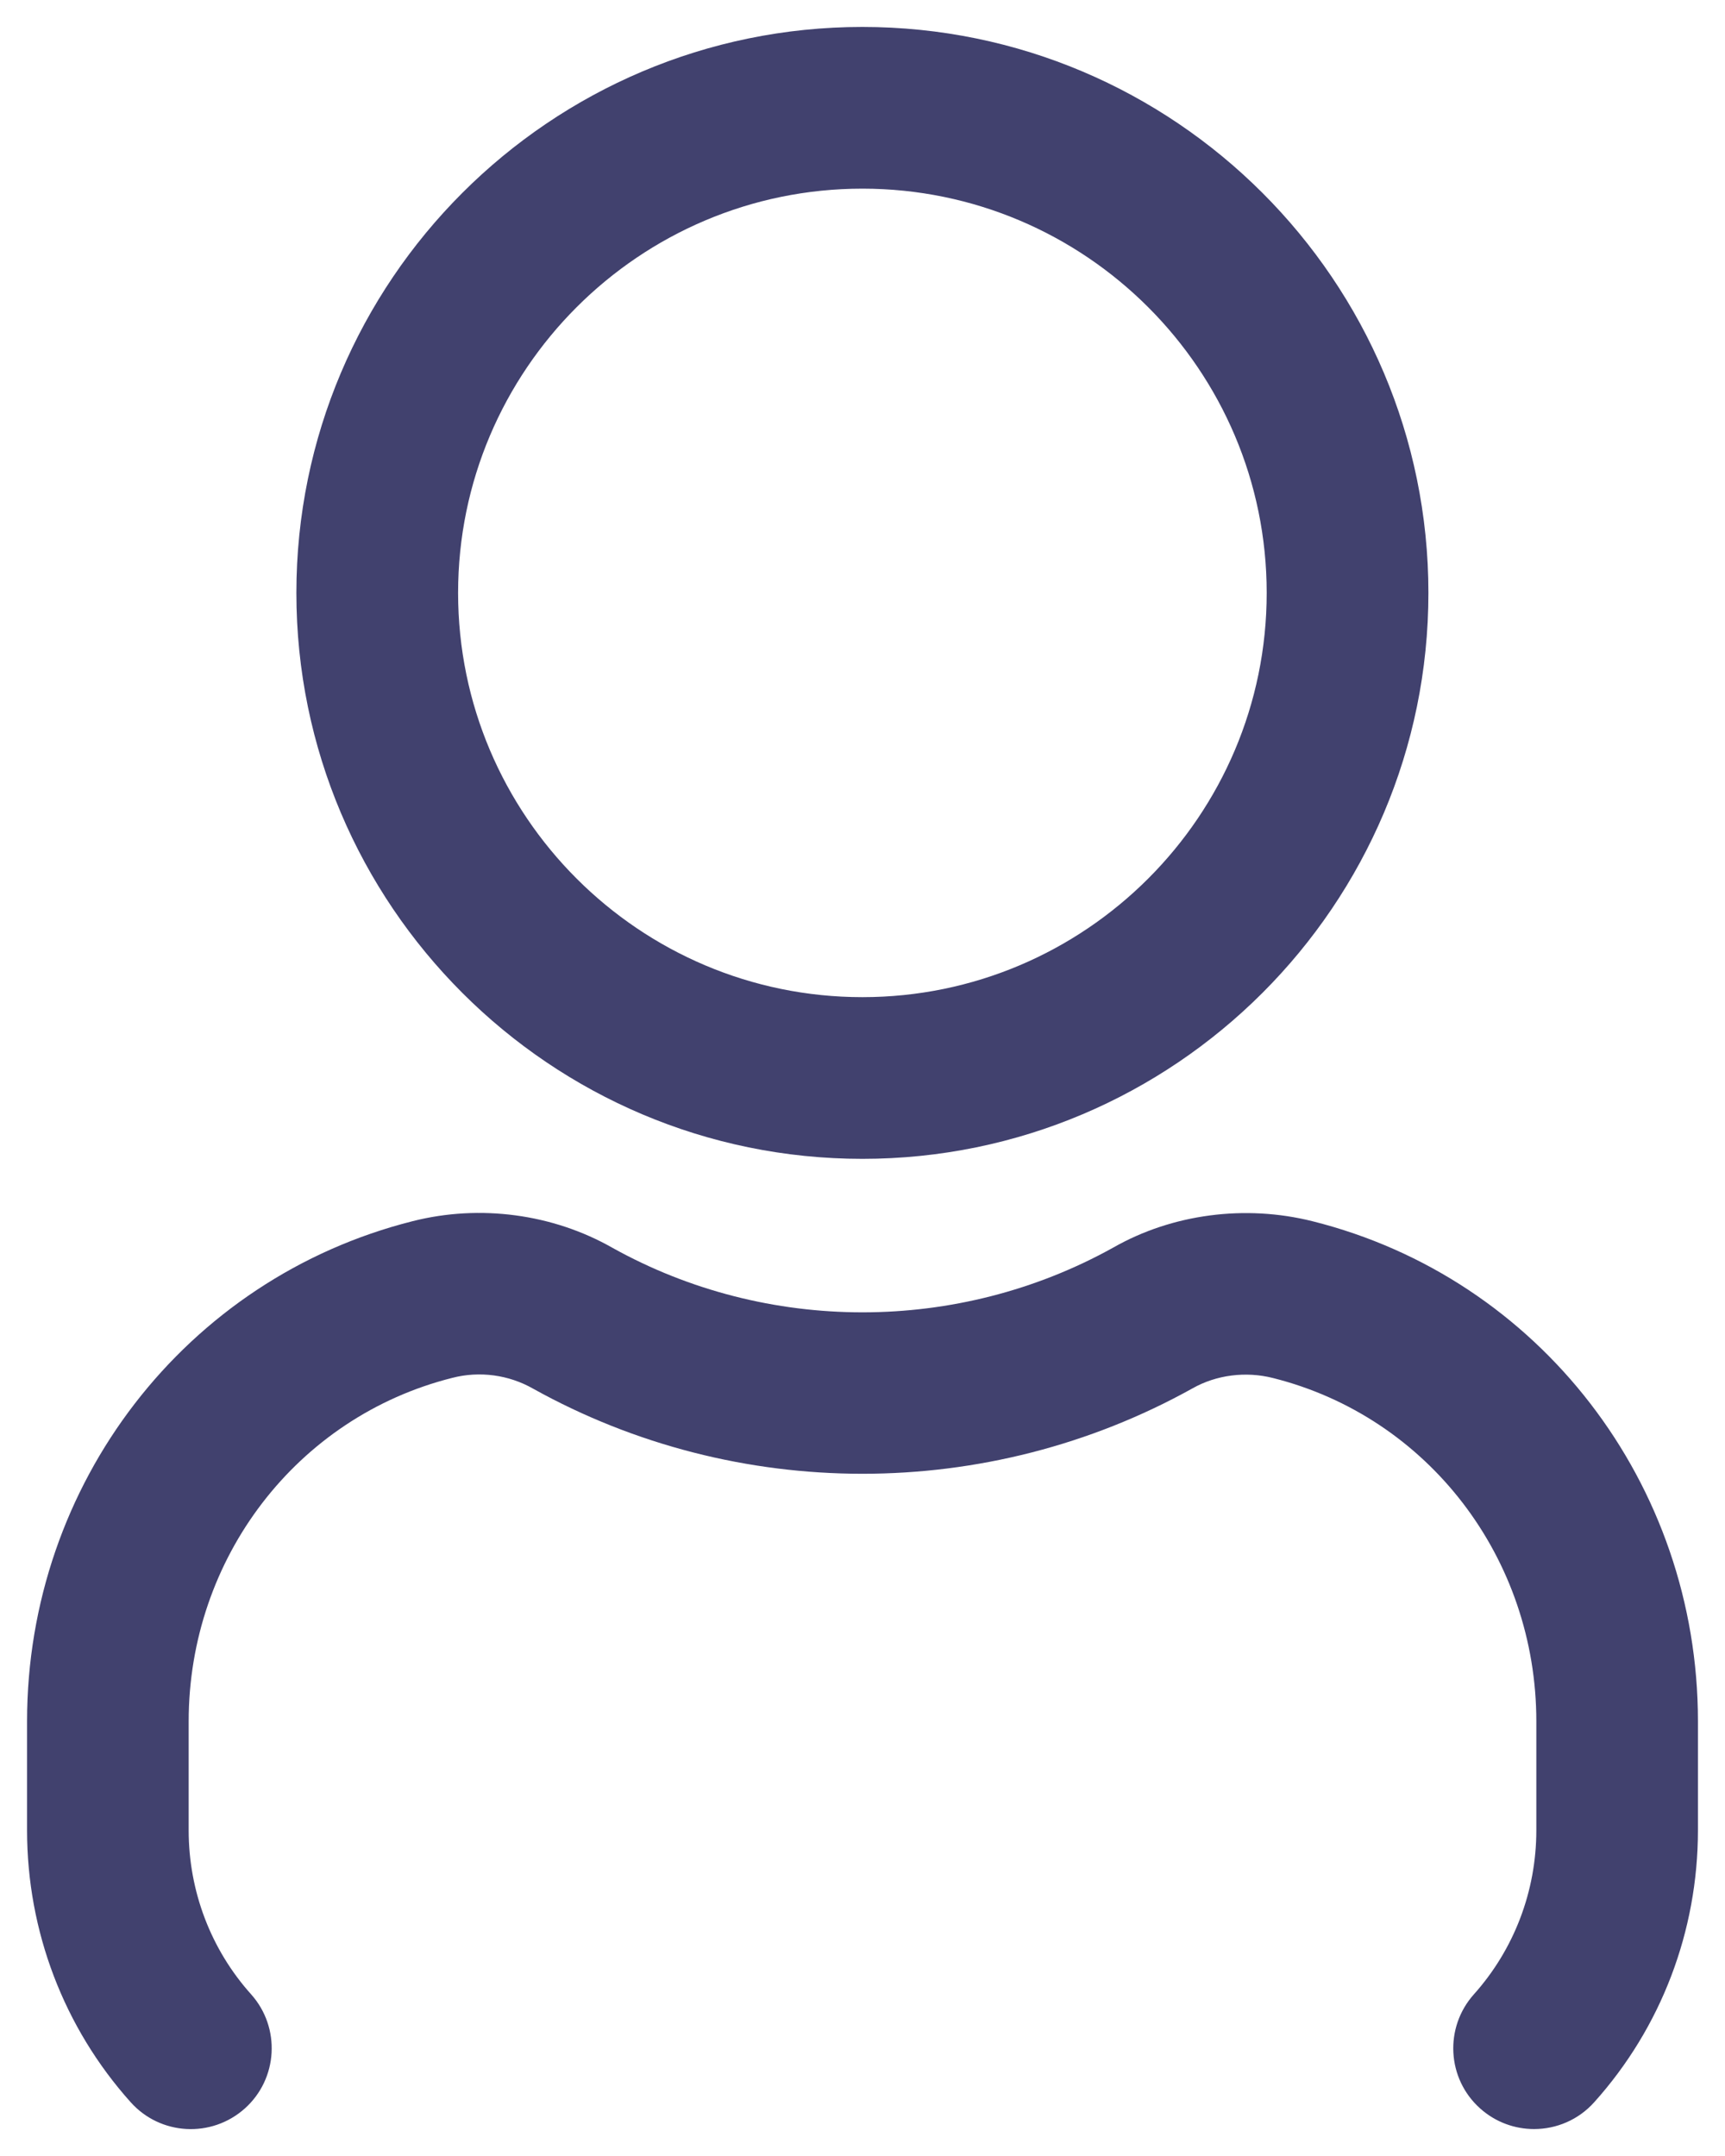 <svg width="16" height="20" viewBox="0 0 16 20" fill="none" xmlns="http://www.w3.org/2000/svg">
<path d="M7.999 10.75C10.894 10.75 13.249 8.395 13.249 5.5C13.249 2.605 10.894 0.25 7.999 0.25C5.104 0.25 2.749 2.605 2.749 5.5C2.749 8.395 5.104 10.75 7.999 10.75ZM7.999 1.75C10.067 1.75 11.749 3.432 11.749 5.5C11.749 7.568 10.067 9.25 7.999 9.25C5.931 9.25 4.249 7.568 4.249 5.5C4.249 3.432 5.931 1.75 7.999 1.75ZM15.749 15.967V16.978C15.749 17.913 15.408 18.809 14.788 19.5C14.64 19.666 14.435 19.75 14.229 19.75C14.051 19.75 13.872 19.687 13.729 19.559C13.42 19.283 13.395 18.809 13.671 18.5C14.044 18.083 14.25 17.543 14.25 16.979V15.968C14.25 14.454 13.246 13.144 11.807 12.783C11.554 12.719 11.282 12.754 11.061 12.879C9.16 13.937 6.834 13.933 4.945 12.882C4.719 12.753 4.447 12.716 4.194 12.782C2.755 13.144 1.75 14.454 1.75 15.968V16.979C1.75 17.544 1.956 18.084 2.329 18.5C2.605 18.809 2.579 19.283 2.271 19.559C1.961 19.836 1.487 19.809 1.212 19.501C0.592 18.809 0.251 17.913 0.251 16.979V15.968C0.251 13.766 1.722 11.858 3.828 11.328C4.451 11.17 5.128 11.26 5.682 11.576C7.112 12.372 8.884 12.375 10.326 11.573C10.873 11.261 11.55 11.172 12.175 11.329C14.278 11.856 15.749 13.764 15.749 15.967Z" fill="#41416E"/>
</svg>
